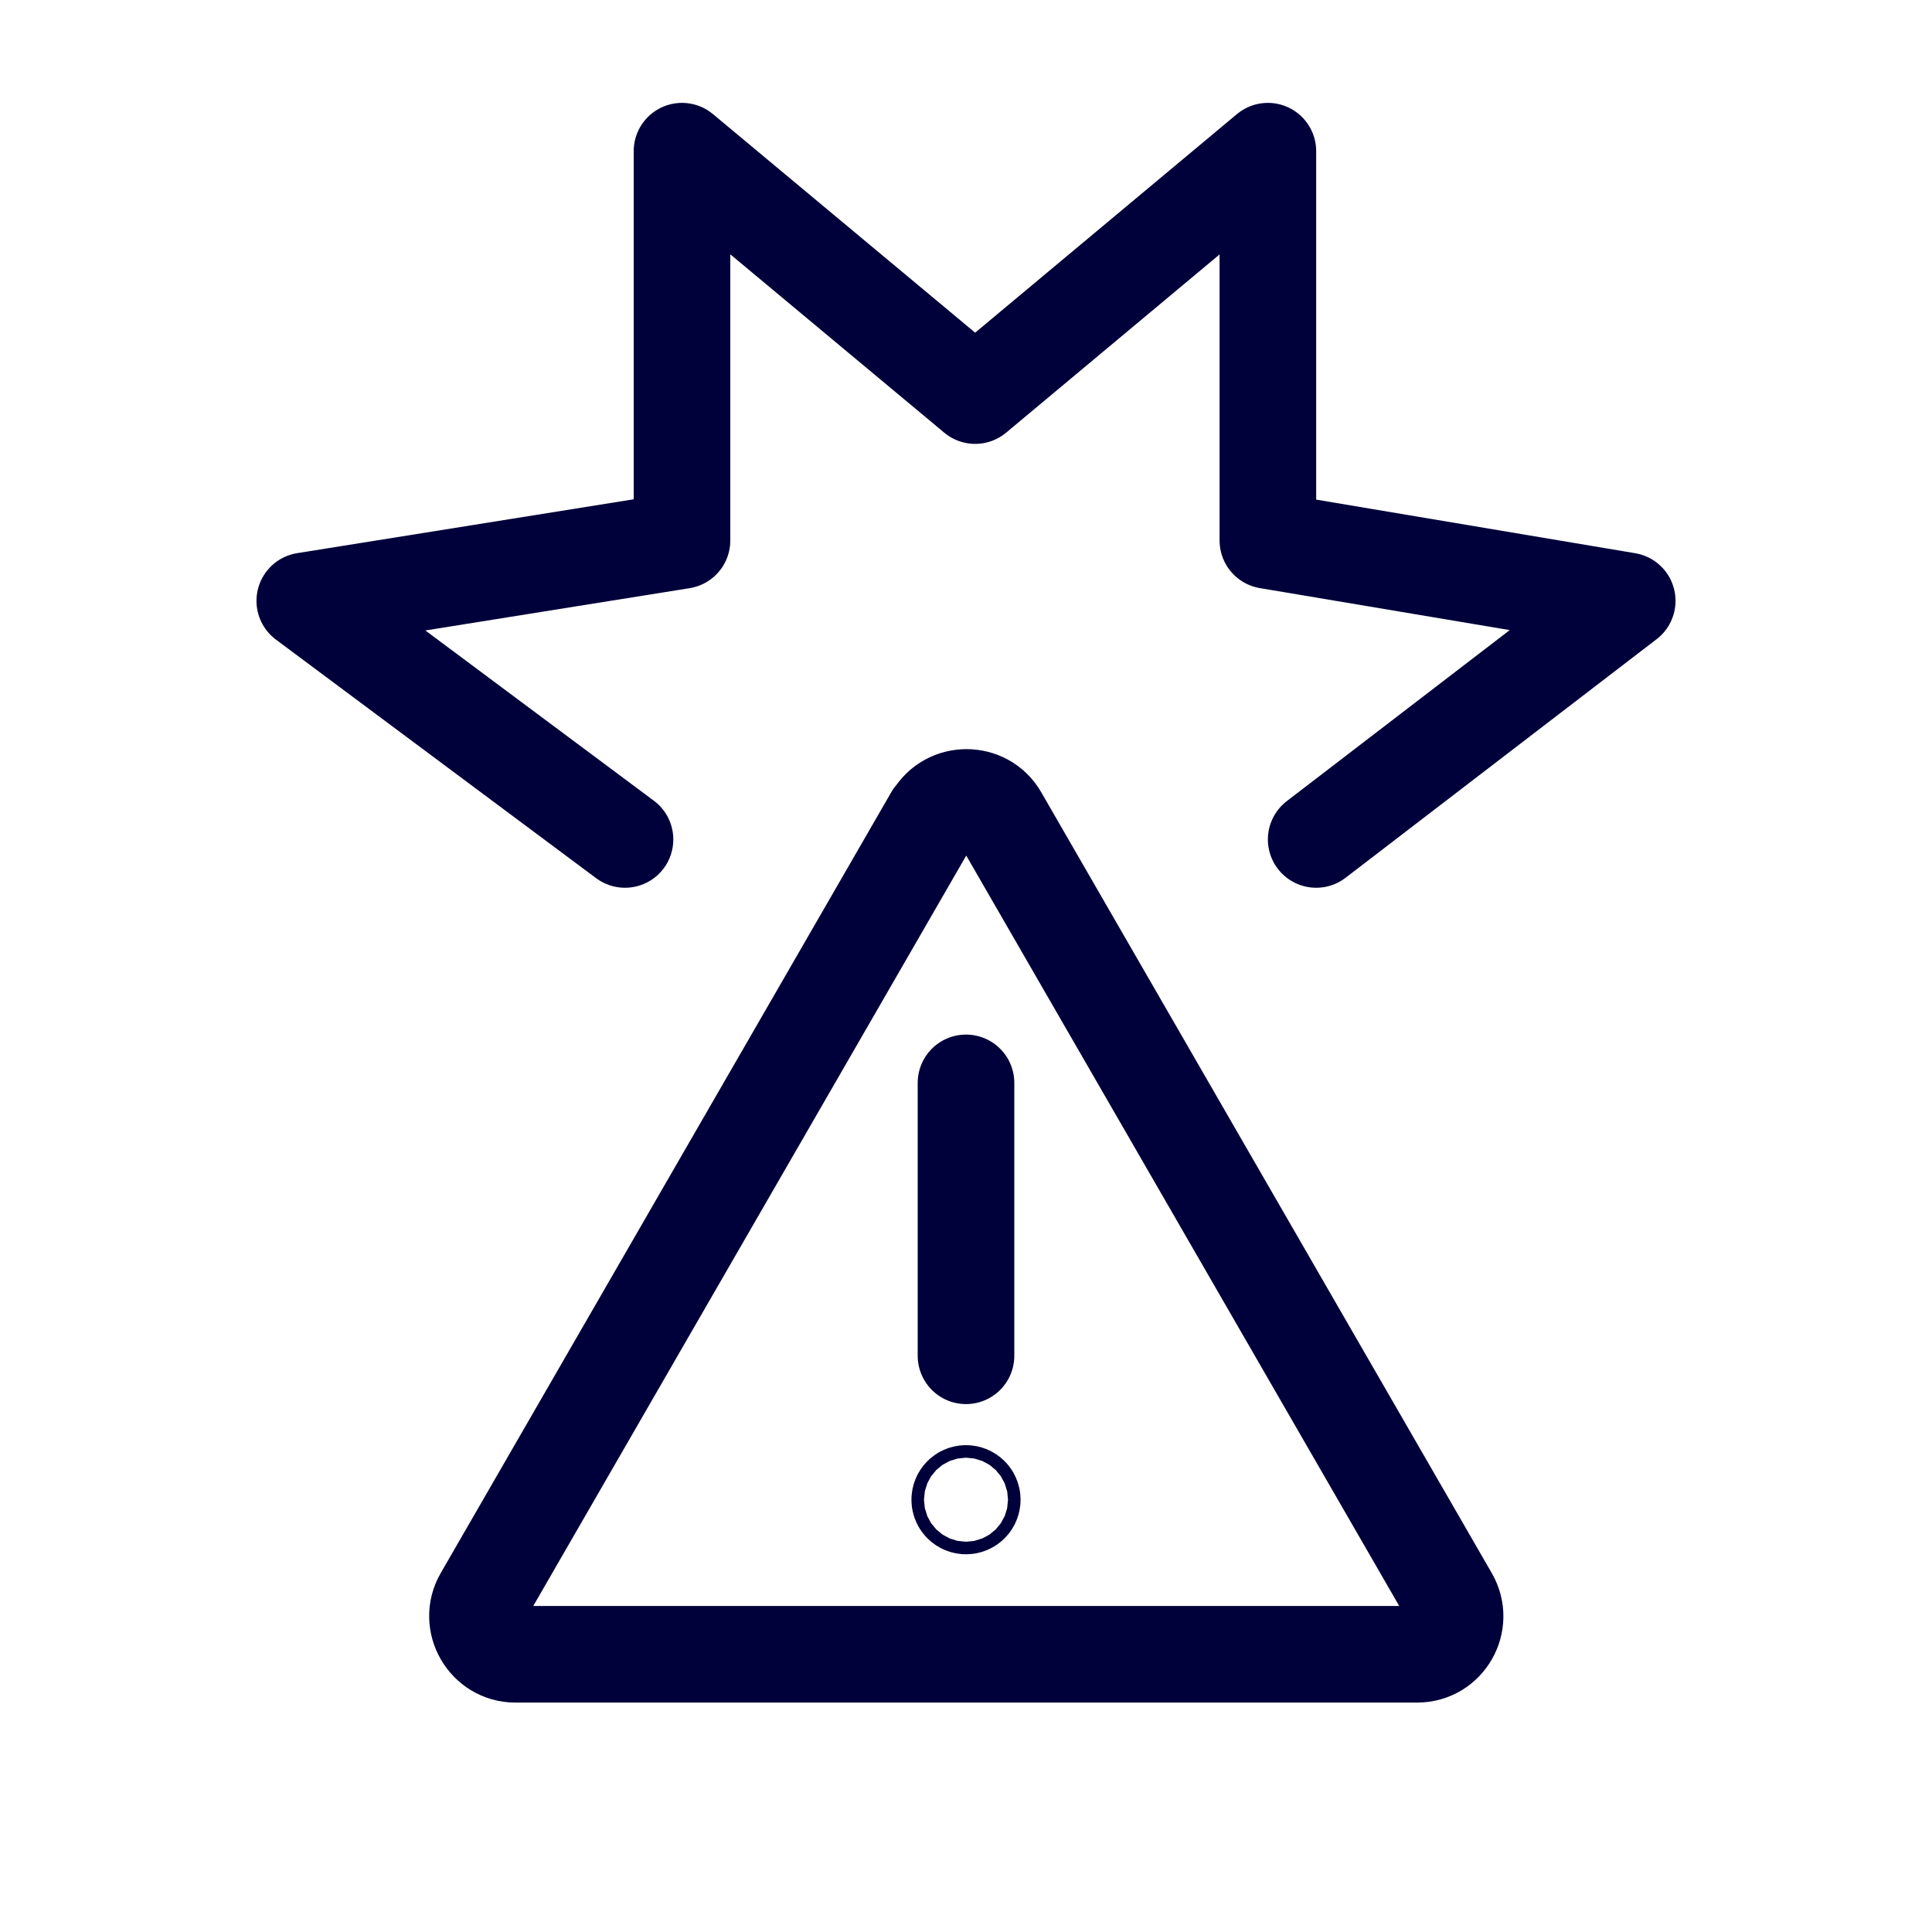 <?xml version="1.0" encoding="UTF-8"?><svg id="a" xmlns="http://www.w3.org/2000/svg" viewBox="0 0 40 40"><path d="M19.32,16.9l-9.33,16.17c-.3.52.08,1.18.68,1.18h18.67c.61,0,.98-.66.68-1.18l-9.33-16.17c-.3-.52-1.06-.52-1.36,0Z" fill="none" stroke="#00003a" stroke-linecap="round" stroke-linejoin="round" stroke-width="2"/><line x1="20" y1="22.42" x2="20" y2="28.07" fill="none" stroke="#00003a" stroke-linecap="round" stroke-linejoin="round" stroke-width="2"/><circle cx="20" cy="31.05" r=".13" fill="none" stroke="#00003a" stroke-linecap="round" stroke-linejoin="round" stroke-width="2"/><polyline points="12.94 17.38 6.31 12.44 14.12 11.19 14.12 3.13 20.19 8.19 26.25 3.13 26.25 11.19 33.69 12.44 27.25 17.38" fill="none" stroke="#00003a" stroke-linecap="round" stroke-linejoin="round" stroke-width="2"/></svg>